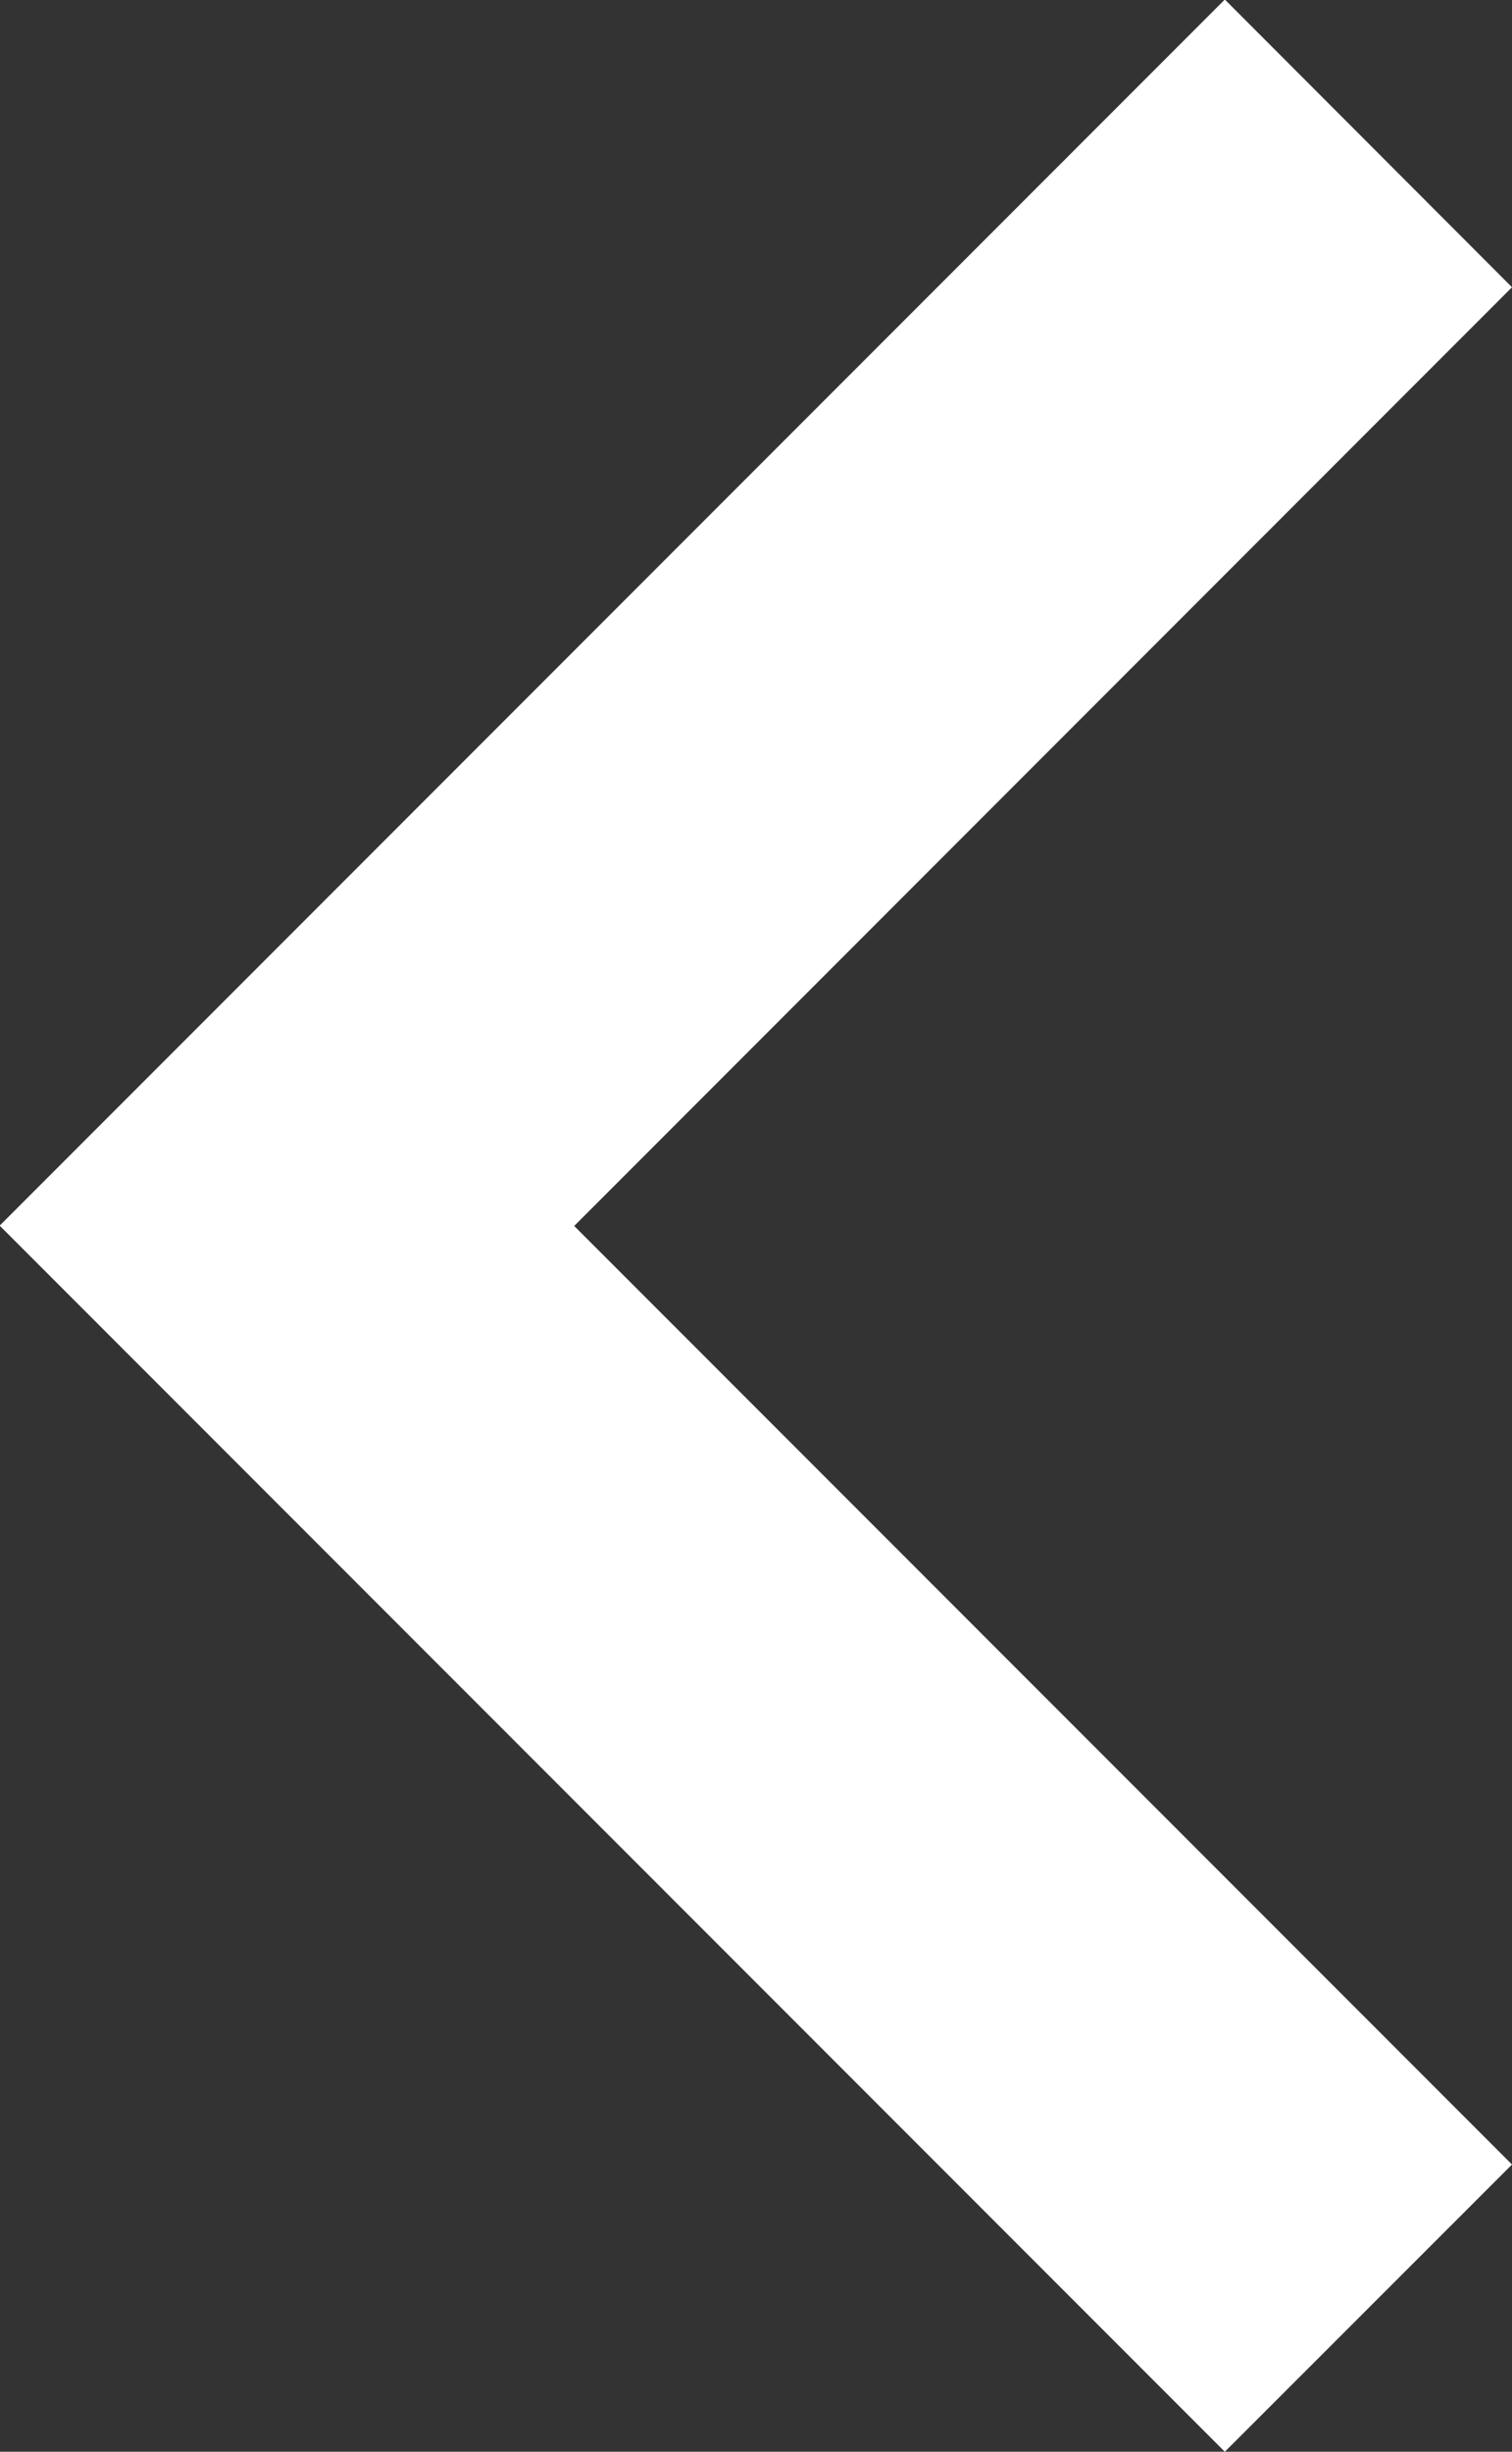<svg xmlns="http://www.w3.org/2000/svg" viewBox="0 0 9.256 14.997">
  <rect x="0" y="0" width="9.256" height="14.997" fill="#333333" stroke="none"/>
  <path id="Path_66" data-name="Path 66" d="M16.27-13.993,10.529-8.251,16.27-2.51,14.512-.753l-7.5-7.5,7.5-7.5Z" transform="translate(-7.014 15.75)" fill="#fff"/>
</svg>
